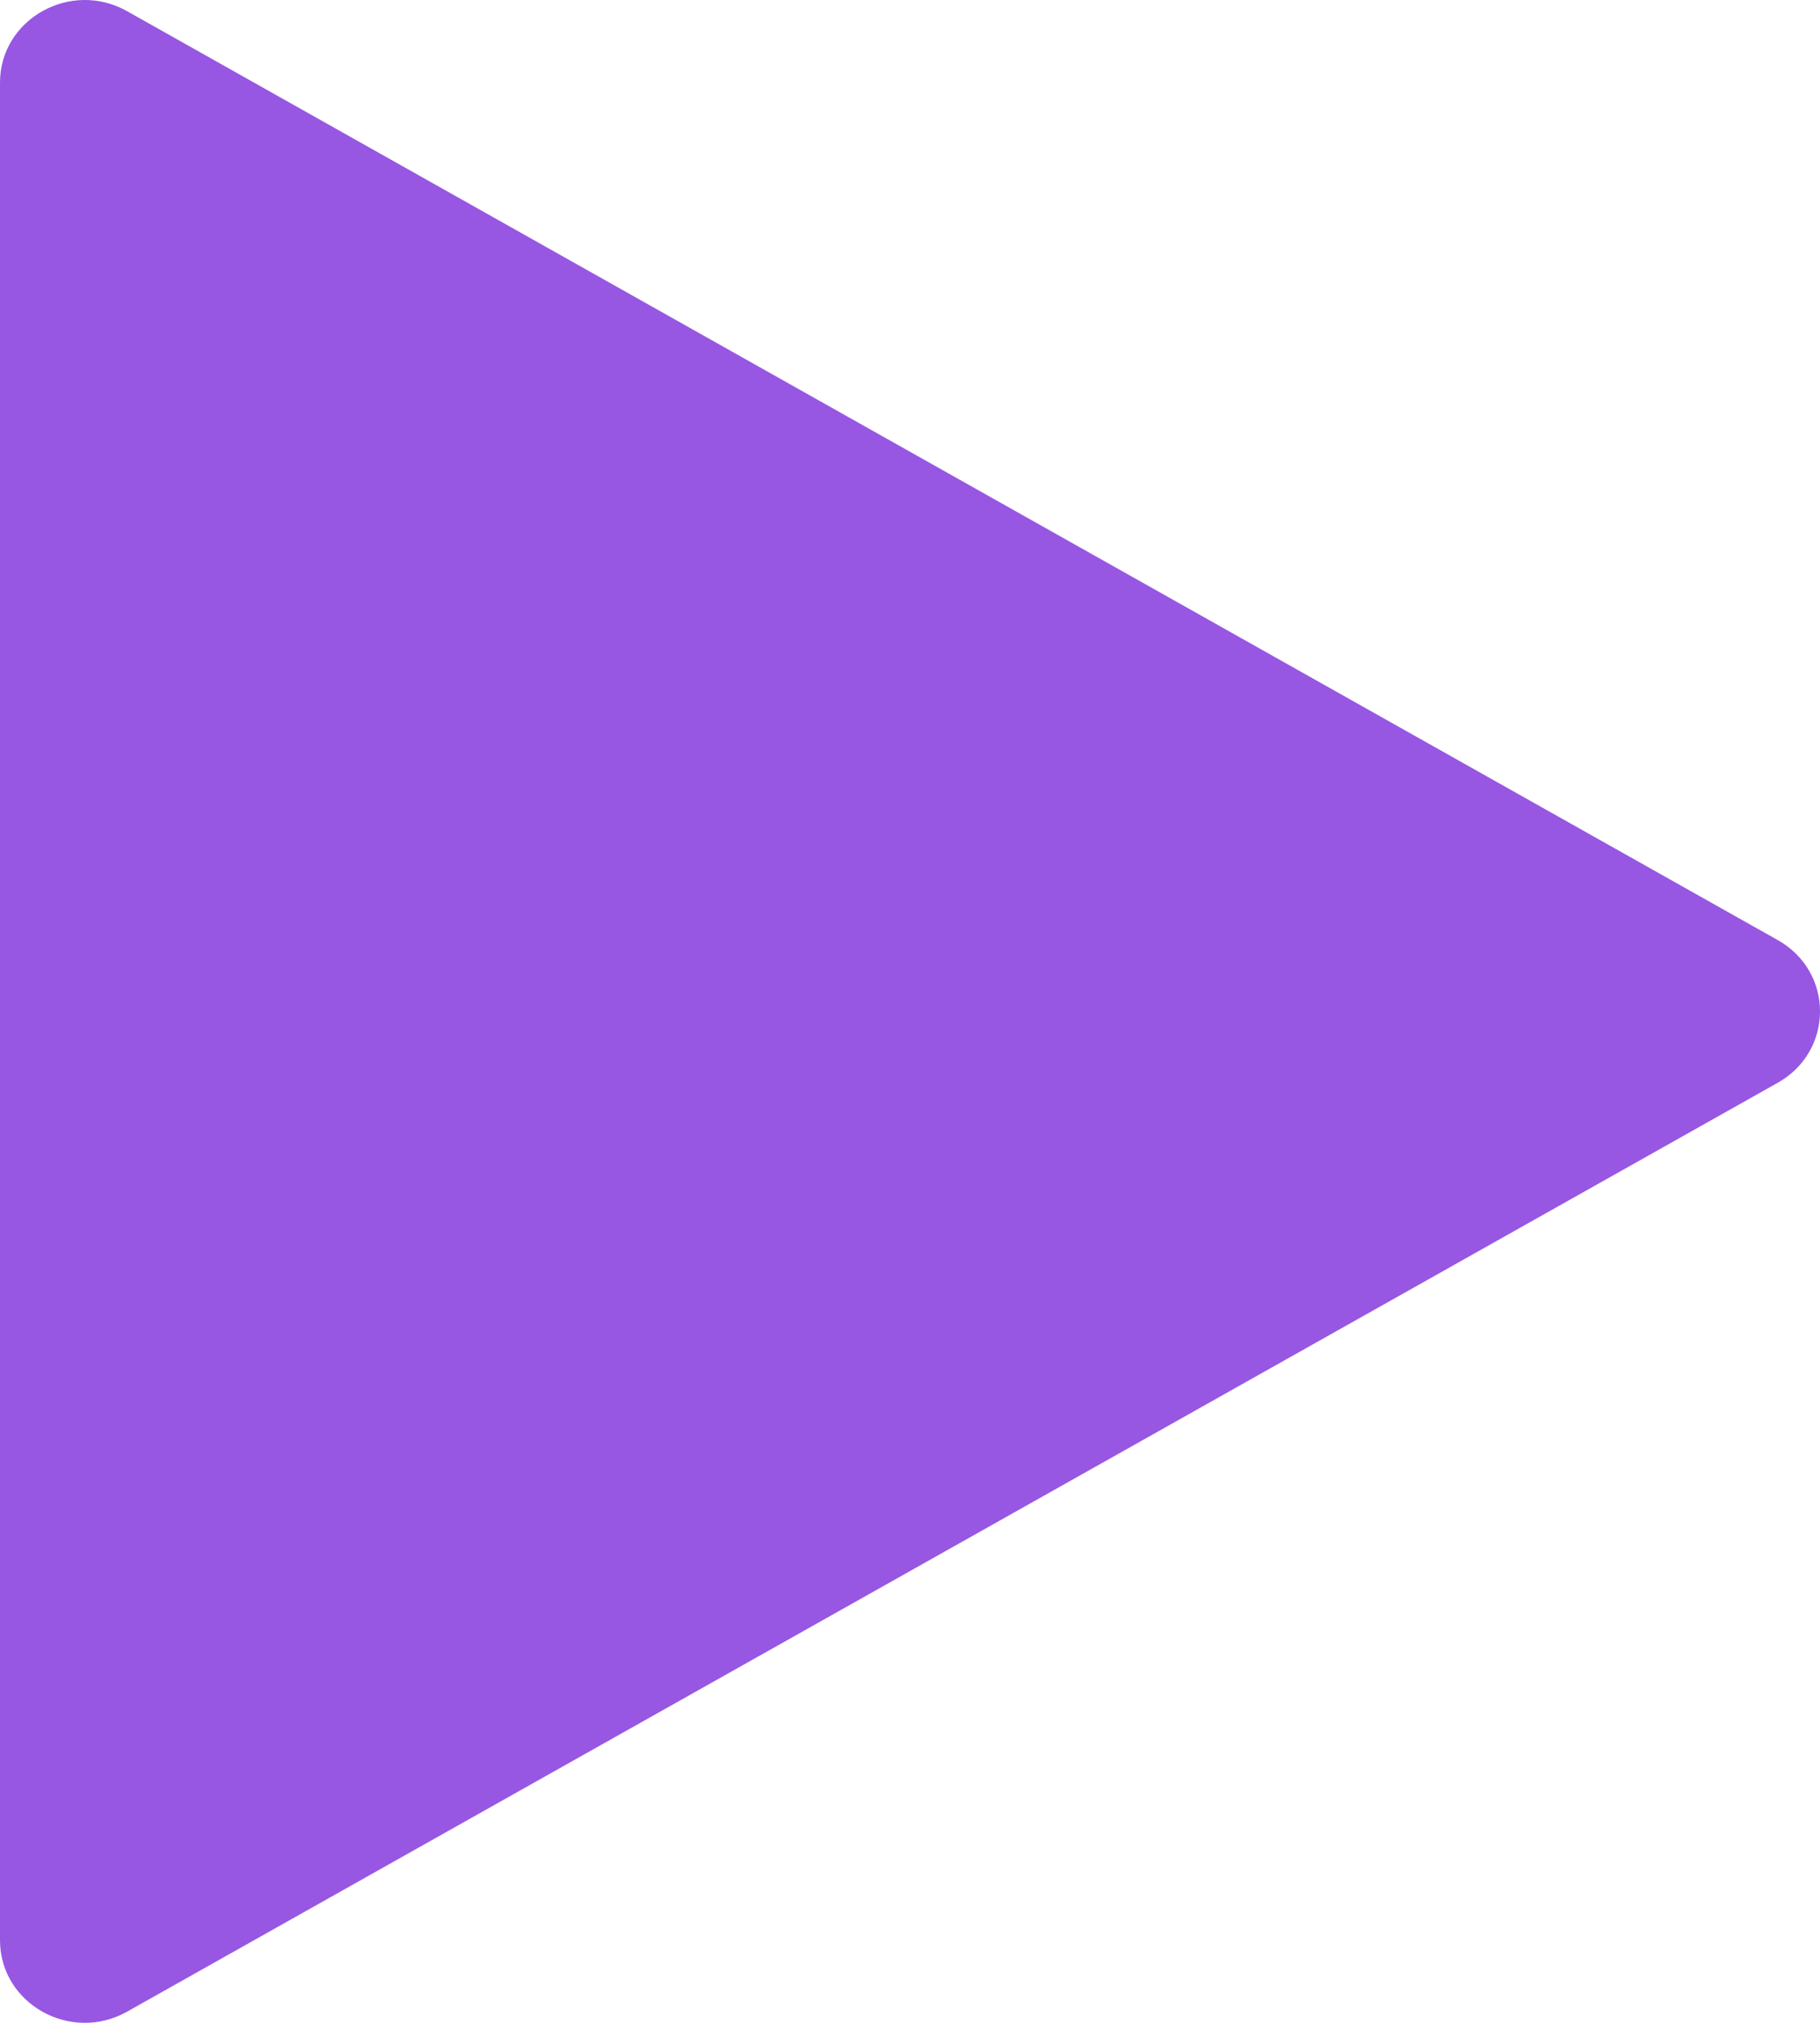 <?xml version="1.0" encoding="UTF-8"?> <svg xmlns="http://www.w3.org/2000/svg" width="18" height="20" viewBox="0 0 18 20" fill="none"> <path d="M17.581 9.294C18.14 9.608 18.14 10.392 17.581 10.706L1.256 19.89C0.698 20.203 -2.81713e-08 19.811 0 19.183L8.24011e-07 0.817C8.52182e-07 0.189 0.698 -0.203 1.256 0.11L17.581 9.294Z" fill="#9757E2"></path> </svg> 